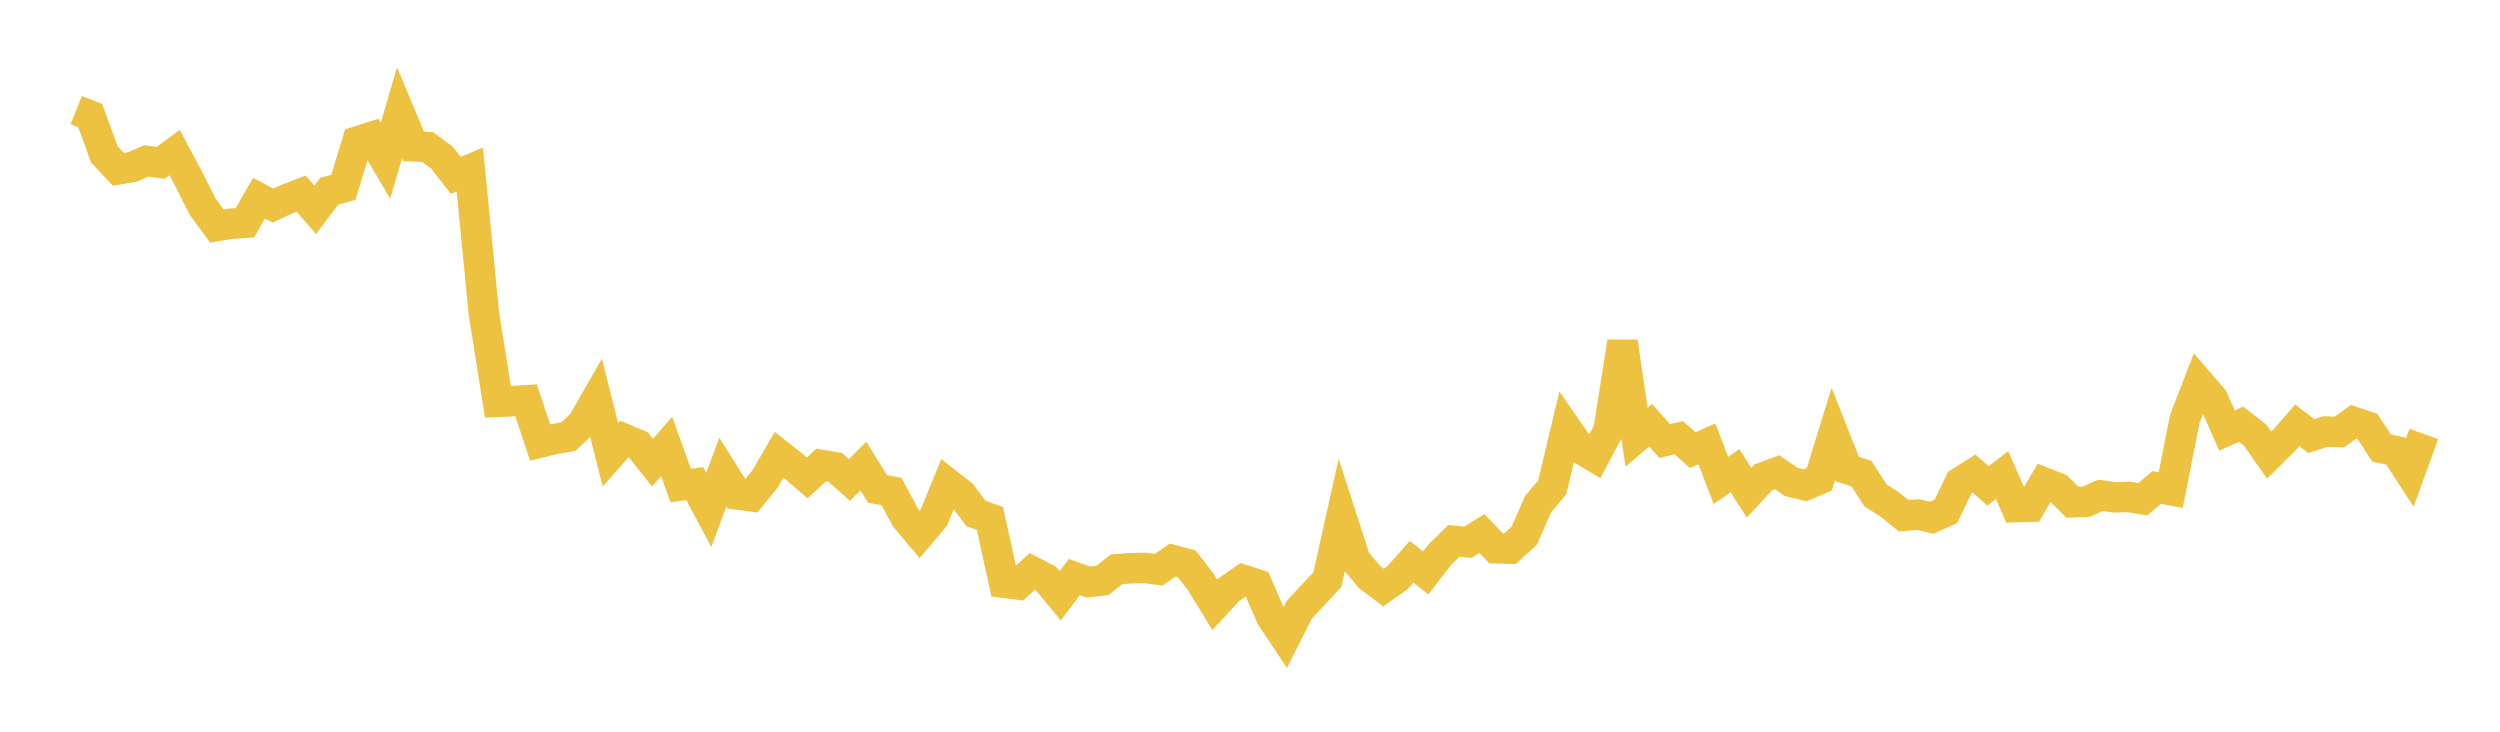 <svg width="164" height="48" xmlns="http://www.w3.org/2000/svg" xmlns:xlink="http://www.w3.org/1999/xlink"><path fill="none" stroke="rgb(237,194,64)" stroke-width="2" d="M5,7.22L5.922,7.586L6.844,10.126L7.766,11.109L8.689,10.951L9.611,10.555L10.533,10.687L11.455,10.01L12.377,11.737L13.299,13.568L14.222,14.828L15.144,14.675L16.066,14.617L16.988,13.002L17.91,13.487L18.832,13.052L19.754,12.698L20.677,13.764L21.599,12.539L22.521,12.295L23.443,9.277L24.365,8.983L25.287,10.542L26.21,7.399L27.132,9.602L28.054,9.648L28.976,10.325L29.898,11.503L30.82,11.122L31.743,20.573L32.665,26.358L33.587,26.318L34.509,26.259L35.431,29.03L36.353,28.803L37.275,28.649L38.198,27.784L39.12,26.177L40.042,29.839L40.964,28.797L41.886,29.195L42.808,30.35L43.731,29.285L44.653,31.85L45.575,31.726L46.497,33.454L47.419,30.964L48.341,32.434L49.263,32.556L50.186,31.417L51.108,29.829L52.03,30.56L52.952,31.352L53.874,30.498L54.796,30.655L55.719,31.484L56.641,30.574L57.563,32.074L58.485,32.244L59.407,33.971L60.329,35.064L61.251,33.971L62.174,31.714L63.096,32.436L64.018,33.679L64.94,34.014L65.862,38.227L66.784,38.345L67.707,37.488L68.629,37.968L69.551,39.087L70.473,37.855L71.395,38.184L72.317,38.08L73.24,37.346L74.162,37.276L75.084,37.257L76.006,37.371L76.928,36.741L77.85,36.987L78.772,38.172L79.695,39.681L80.617,38.684L81.539,38.037L82.461,38.331L83.383,40.451L84.305,41.834L85.228,40.002L86.15,39.013L87.072,38.028L87.994,33.892L88.916,36.745L89.838,37.853L90.76,38.543L91.683,37.891L92.605,36.853L93.527,37.583L94.449,36.388L95.371,35.481L96.293,35.571L97.216,35.001L98.138,35.97L99.06,35.993L99.982,35.148L100.904,33.067L101.826,31.968L102.749,28.089L103.671,29.421L104.593,29.972L105.515,28.251L106.437,22.423L107.359,28.685L108.281,27.898L109.204,28.932L110.126,28.716L111.048,29.528L111.97,29.118L112.892,31.516L113.814,30.874L114.737,32.323L115.659,31.322L116.581,30.979L117.503,31.612L118.425,31.835L119.347,31.44L120.269,28.449L121.192,30.775L122.114,31.07L123.036,32.503L123.958,33.085L124.88,33.836L125.802,33.754L126.725,33.963L127.647,33.552L128.569,31.639L129.491,31.06L130.413,31.874L131.335,31.164L132.257,33.27L133.18,33.239L134.102,31.662L135.024,32.022L135.946,32.949L136.868,32.911L137.79,32.496L138.713,32.627L139.635,32.599L140.557,32.752L141.479,31.976L142.401,32.154L143.323,27.49L144.246,25.092L145.168,26.16L146.09,28.243L147.012,27.831L147.934,28.544L148.856,29.858L149.778,28.945L150.701,27.899L151.623,28.608L152.545,28.311L153.467,28.338L154.389,27.674L155.311,27.984L156.234,29.392L157.156,29.588L158.078,31.01L159,28.467"></path></svg>